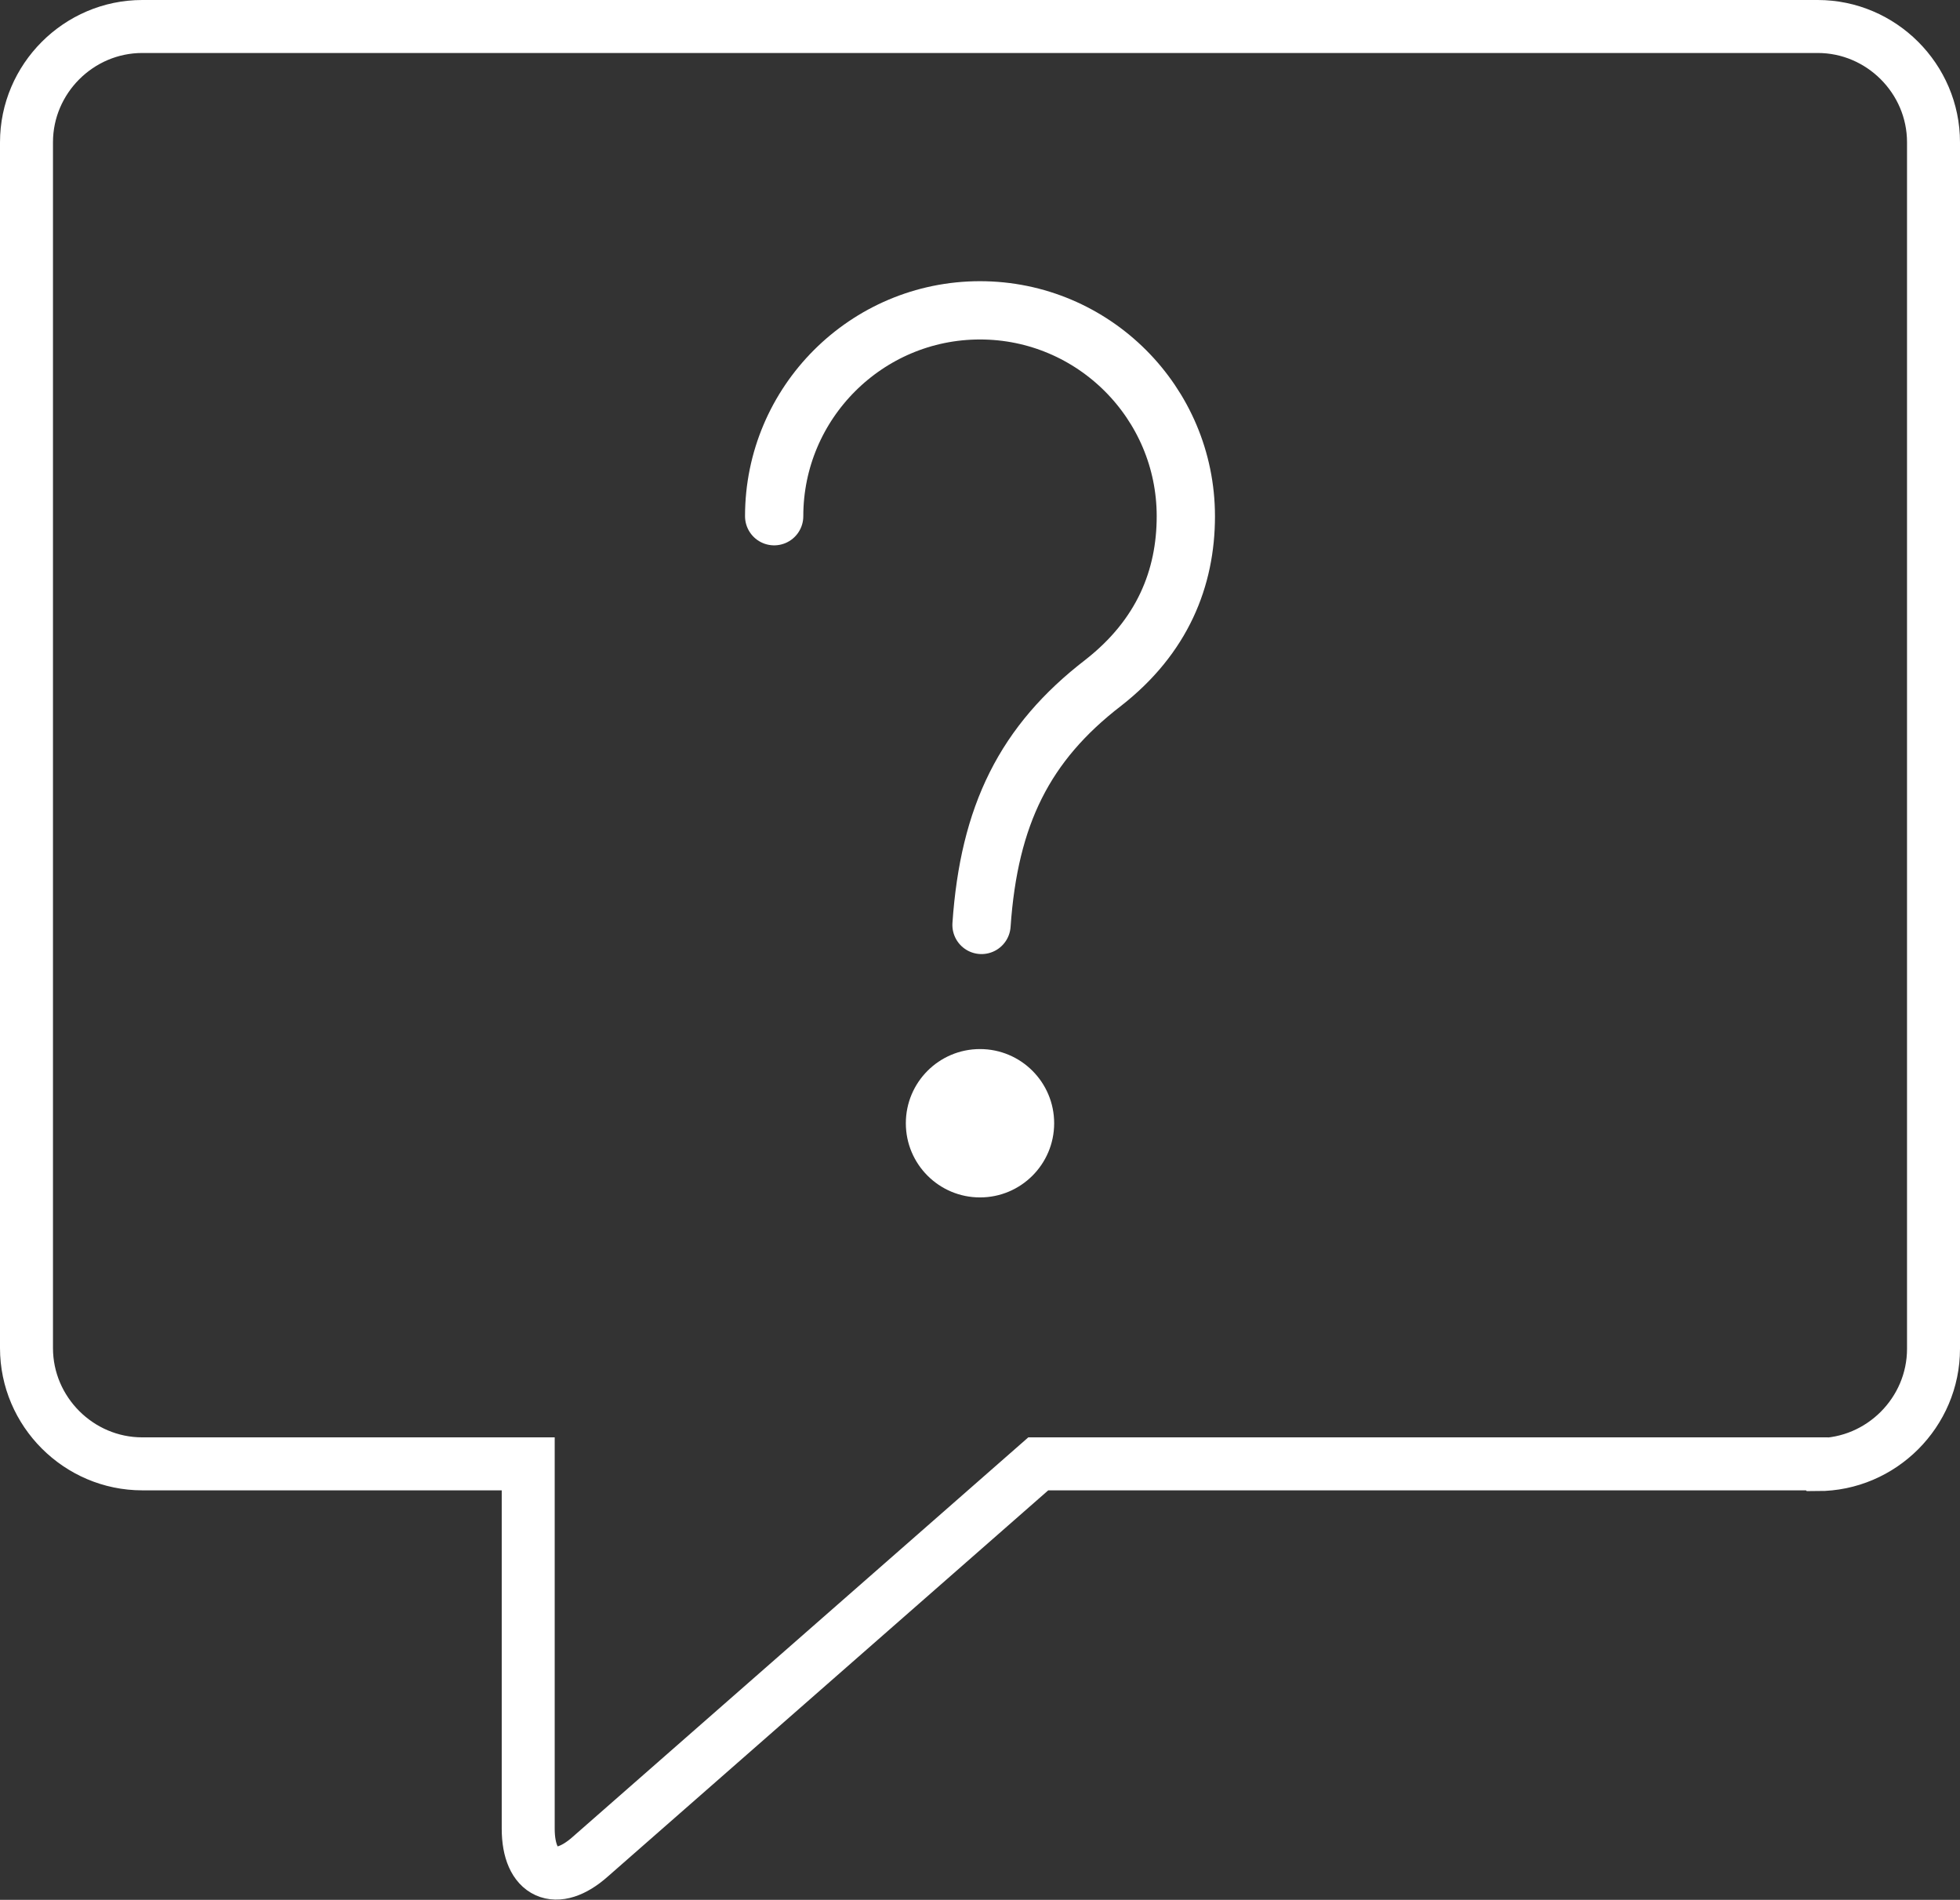 <?xml version="1.0" encoding="UTF-8"?>
<svg id="_レイヤー_2" data-name="レイヤー 2" xmlns="http://www.w3.org/2000/svg" viewBox="0 0 25.9 25.1">
  <rect x="0" y="0" width="25.9" height="25.1" fill="#333333" stroke="none"/>
  <defs>
    <style>
      .cls-1 {
        stroke-linecap: round;
        stroke-width: .77px;
      }

      .cls-1, .cls-2 {
        fill: none;
        stroke: #fff;
        stroke-miterlimit: 10;
      }

      .cls-2 {
        stroke-width: .7px;
      }

      .cls-3 {
        fill: #fff;
        stroke-width: 0px;
      }
    </style>
  </defs>
  <g id="_フロートメニュー" data-name="フロートメニュー">
    <g>
      <g>
        <circle class="cls-3" cx="12.95" cy="14.84" r=".98"/>
        <path class="cls-1" d="m10.23,6.82c0-1.5,1.22-2.72,2.72-2.72s2.72,1.22,2.72,2.72c0,.82-.31,1.59-1.09,2.2-1.04.8-1.51,1.75-1.61,3.2"/>
      </g>
      <path class="cls-2" d="m24.02,19.35c.84,0,1.53-.69,1.53-1.53V1.88c0-.84-.69-1.53-1.53-1.53H1.88C1.04.35.35,1.04.35,1.88v15.93c0,.84.69,1.53,1.53,1.53h5.1v4.82c0,.6.37.77.82.37l5.92-5.19h10.29Z"/>
    </g>
  </g>
</svg>